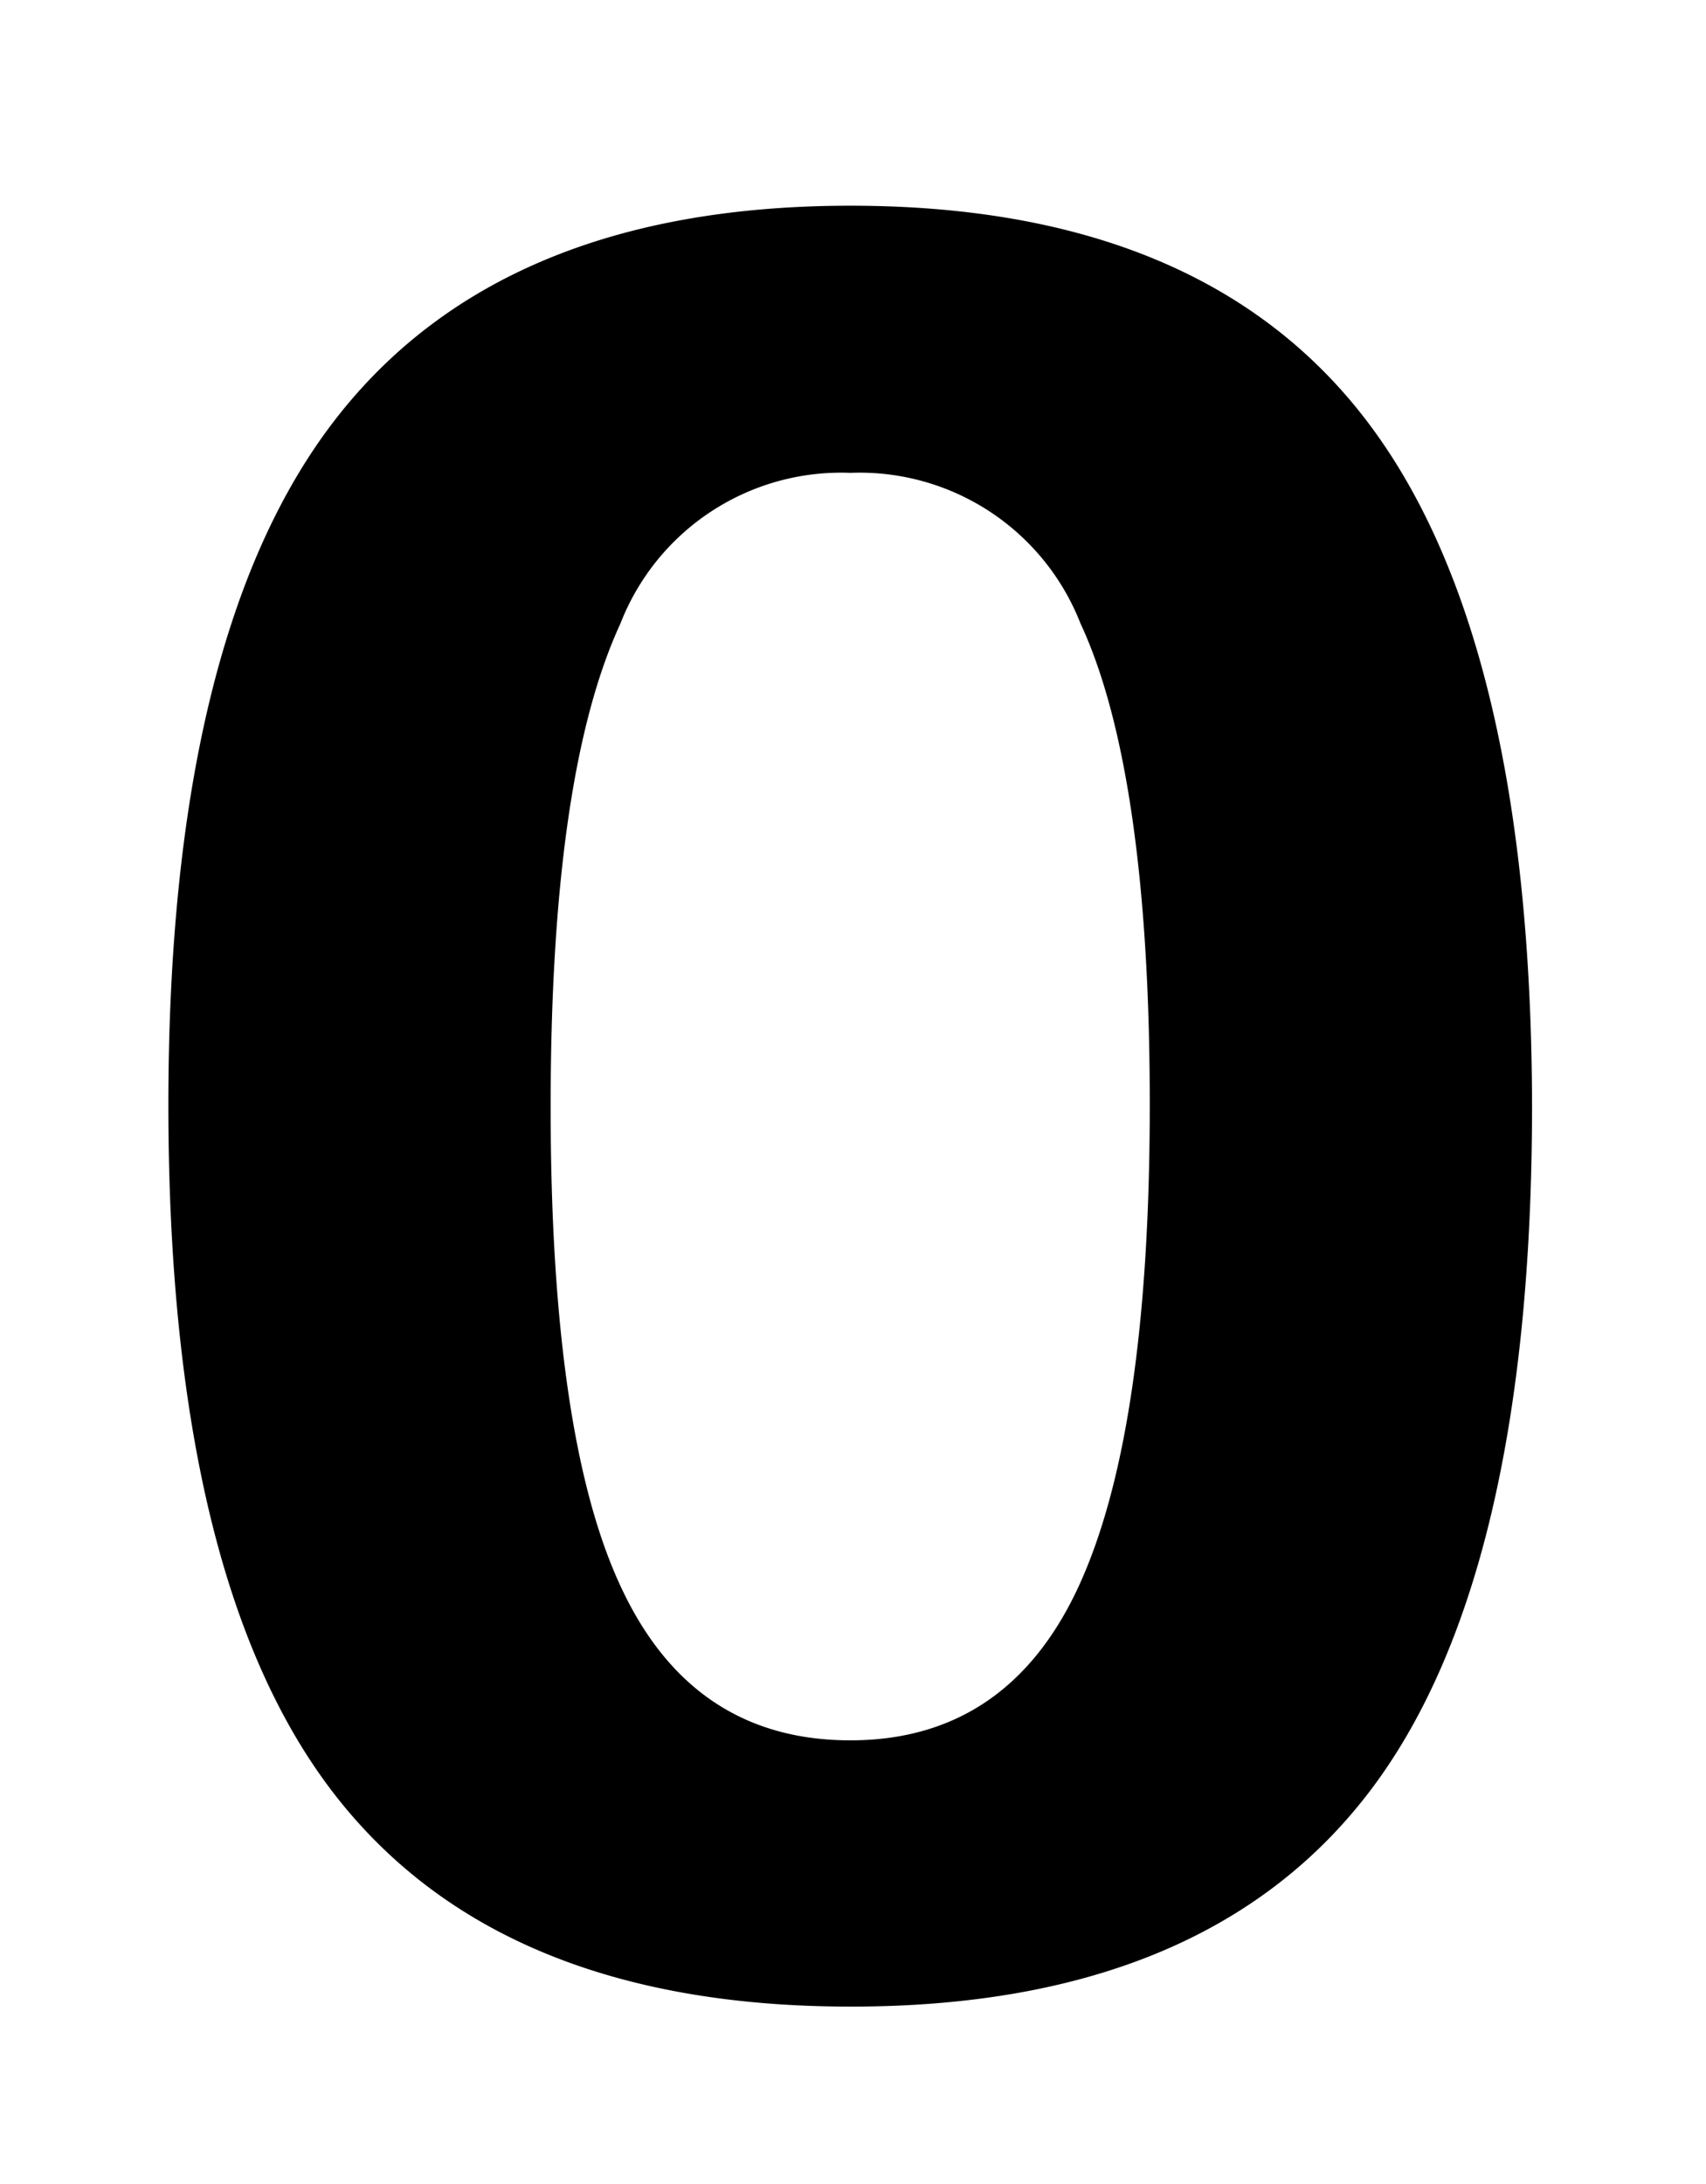<svg xmlns="http://www.w3.org/2000/svg" viewBox="0 0 58.06 74.32"><defs><style>.cls-1{fill:none;}</style></defs><g id="レイヤー_2" data-name="レイヤー 2"><g id="レイヤー_1-2" data-name="レイヤー 1"><rect class="cls-1" width="58.06" height="74.32"/><path d="M28.94,68.28q-12,0-17.6-7.28T5.73,37.62q0-15.94,5.63-23.28T28.94,7q12,0,17.58,7.33t5.62,23.26q0,16.2-5.59,23.45T28.94,68.28Zm0-52.19a8.06,8.06,0,0,0-7.83,5.14q-2.37,5.13-2.37,16.43t2.42,16.4q2.43,5.16,7.78,5.16c3.56,0,6.16-1.75,7.77-5.24s2.42-8.95,2.42-16.4-.79-13-2.36-16.37A8.07,8.07,0,0,0,28.94,16.09Z"/></g></g></svg>